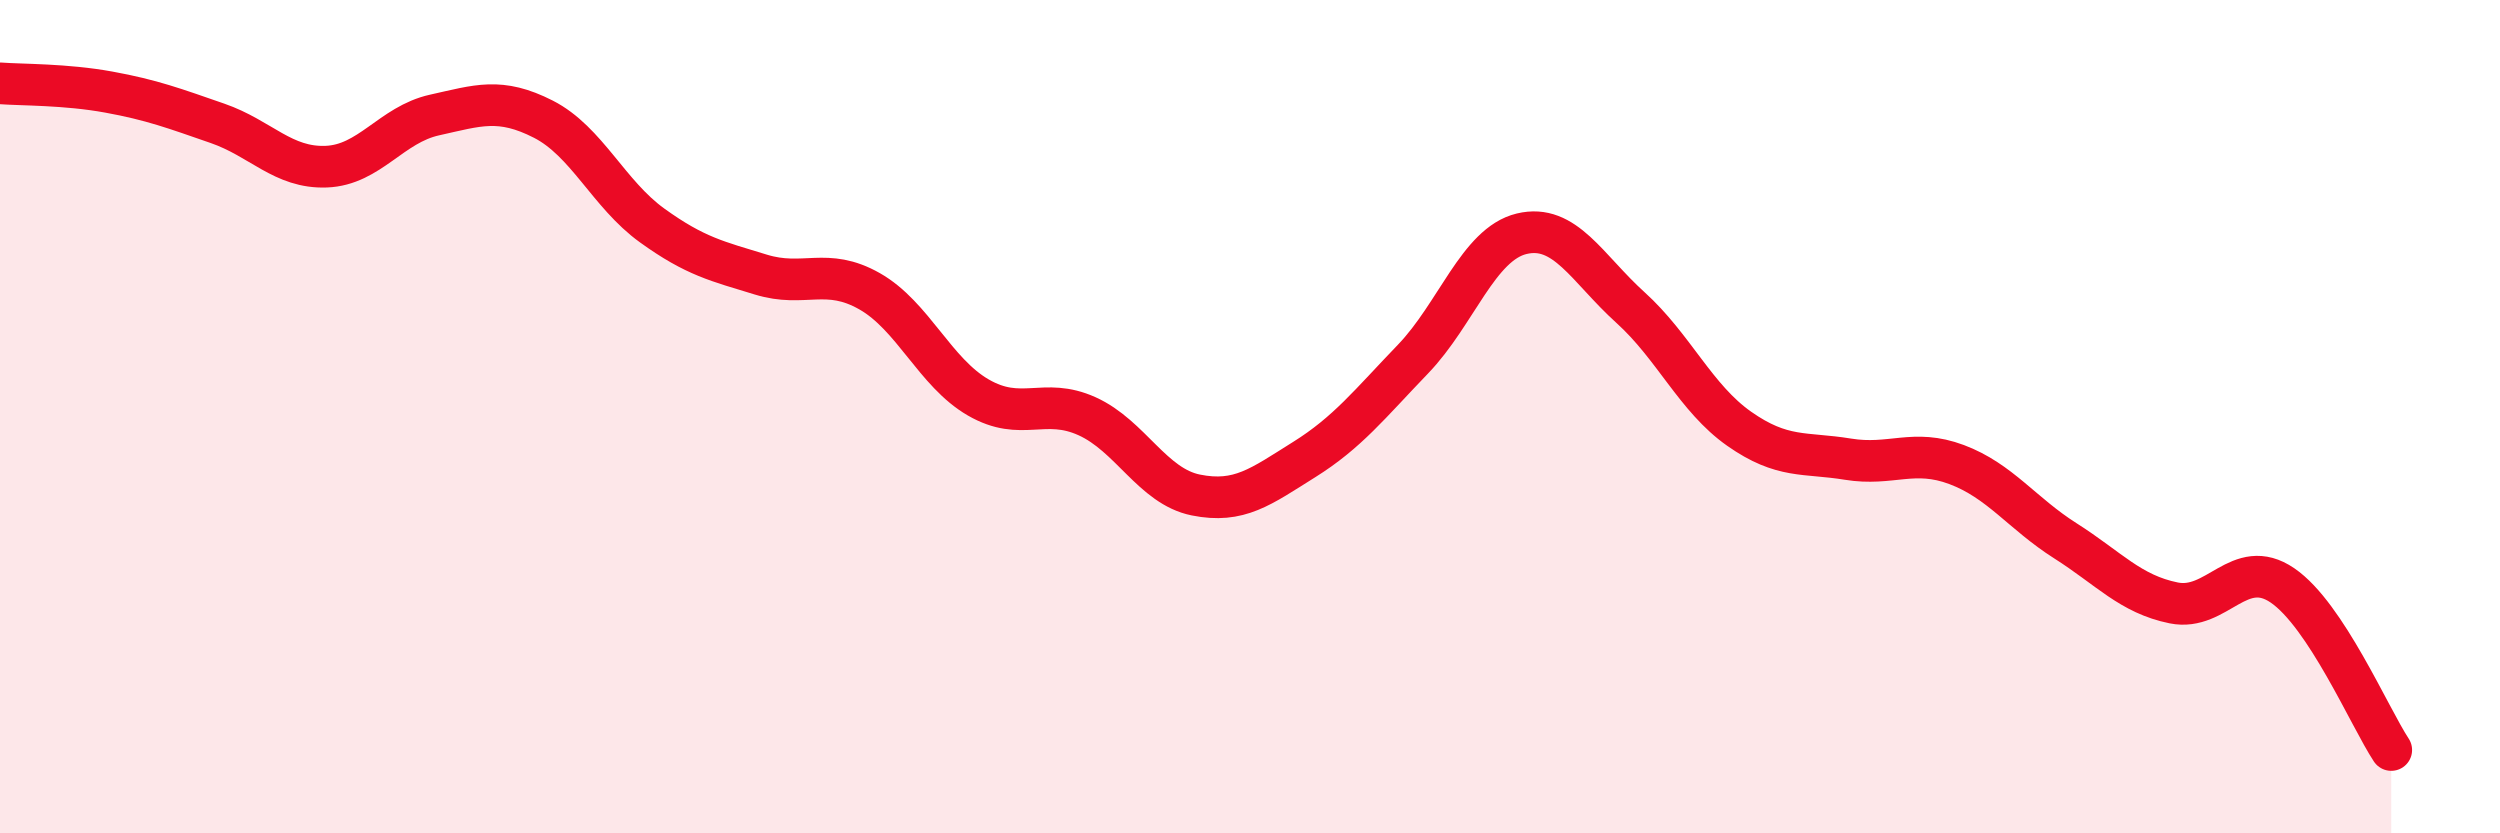 
    <svg width="60" height="20" viewBox="0 0 60 20" xmlns="http://www.w3.org/2000/svg">
      <path
        d="M 0,2 C 0.52,2.04 1.57,2.02 2.61,2.21 C 3.65,2.4 4.18,2.6 5.22,2.96 C 6.26,3.32 6.79,4.04 7.83,4 C 8.87,3.96 9.39,2.99 10.43,2.76 C 11.47,2.53 12,2.33 13.04,2.86 C 14.08,3.39 14.61,4.66 15.65,5.41 C 16.69,6.16 17.22,6.27 18.26,6.59 C 19.3,6.91 19.83,6.4 20.87,6.99 C 21.91,7.58 22.44,8.94 23.48,9.54 C 24.52,10.14 25.05,9.52 26.09,9.99 C 27.13,10.46 27.66,11.67 28.7,11.88 C 29.74,12.09 30.26,11.68 31.3,11.03 C 32.34,10.38 32.87,9.7 33.91,8.62 C 34.95,7.54 35.48,5.86 36.52,5.61 C 37.56,5.36 38.09,6.44 39.13,7.38 C 40.17,8.32 40.7,9.56 41.74,10.29 C 42.78,11.02 43.31,10.85 44.35,11.02 C 45.39,11.19 45.92,10.76 46.96,11.15 C 48,11.54 48.53,12.32 49.57,12.98 C 50.61,13.64 51.13,14.26 52.17,14.47 C 53.21,14.68 53.74,13.34 54.78,14.05 C 55.82,14.76 56.87,17.21 57.39,18L57.39 20L0 20Z"
        fill="#EB0A25"
        opacity="0.1"
        stroke-linecap="round"
        stroke-linejoin="round"
      />
      <path
        d="M 0,2 C 0.52,2.04 1.57,2.02 2.61,2.21 C 3.65,2.4 4.18,2.6 5.22,2.96 C 6.26,3.32 6.79,4.04 7.83,4 C 8.87,3.96 9.39,2.99 10.43,2.76 C 11.47,2.53 12,2.33 13.04,2.86 C 14.08,3.39 14.61,4.66 15.65,5.41 C 16.69,6.16 17.22,6.27 18.26,6.59 C 19.3,6.91 19.83,6.4 20.87,6.99 C 21.91,7.58 22.44,8.94 23.48,9.54 C 24.52,10.14 25.05,9.52 26.09,9.99 C 27.13,10.46 27.66,11.67 28.7,11.88 C 29.74,12.09 30.26,11.68 31.3,11.03 C 32.34,10.38 32.87,9.7 33.91,8.62 C 34.95,7.54 35.48,5.86 36.52,5.61 C 37.56,5.36 38.09,6.44 39.13,7.38 C 40.17,8.32 40.7,9.56 41.74,10.29 C 42.78,11.02 43.31,10.85 44.35,11.02 C 45.39,11.19 45.92,10.76 46.96,11.15 C 48,11.54 48.53,12.32 49.57,12.98 C 50.61,13.64 51.13,14.26 52.17,14.47 C 53.21,14.68 53.74,13.34 54.78,14.05 C 55.82,14.76 56.87,17.21 57.39,18"
        stroke="#EB0A25"
        stroke-width="1"
        fill="none"
        stroke-linecap="round"
        stroke-linejoin="round"
      />
    </svg>
  